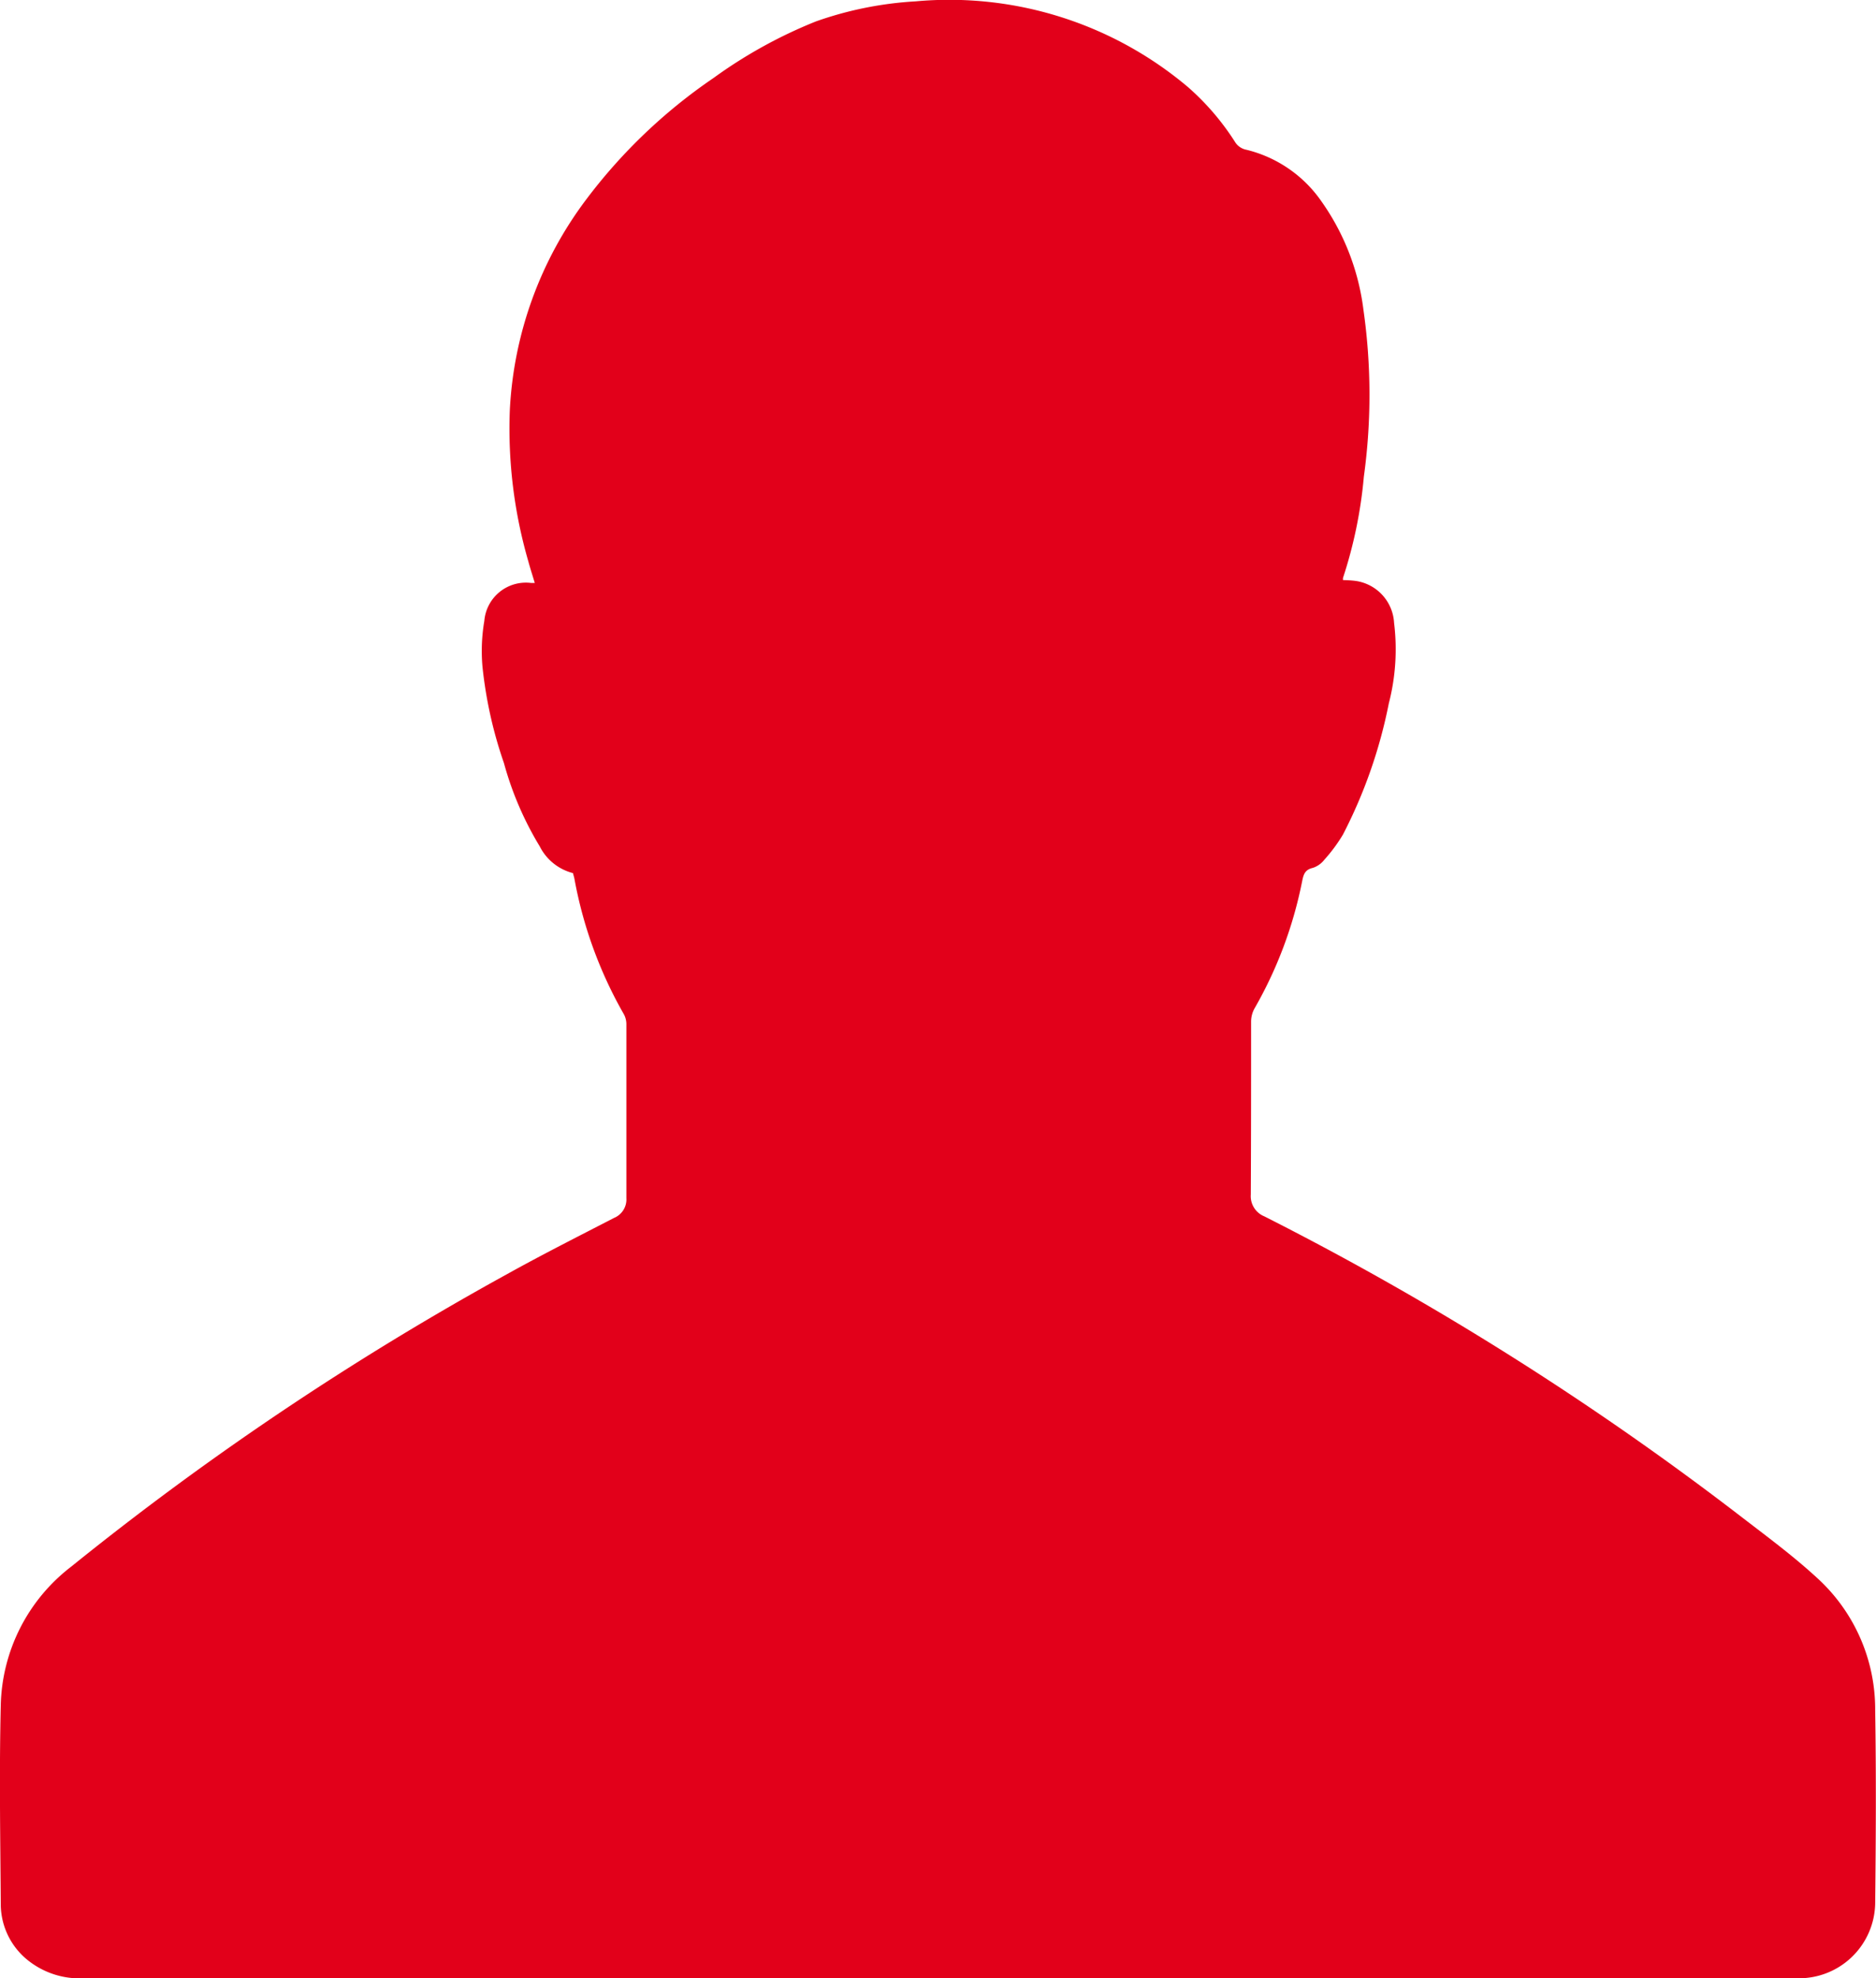<svg xmlns="http://www.w3.org/2000/svg" width="32.014" height="33.748" viewBox="0 0 32.014 33.748">
  <path id="Path_2172" data-name="Path 2172" d="M9.781,14.895a.877.877,0,0,1-.57-.456A5.557,5.557,0,0,1,8.6,13.018a7.3,7.3,0,0,1-.367-1.649,3.05,3.05,0,0,1,.032-.777.712.712,0,0,1,.8-.647l.061,0c-.038-.128-.078-.249-.111-.372A8.121,8.121,0,0,1,8.7,7a6.511,6.511,0,0,1,1.306-3.6,9.171,9.171,0,0,1,2.171-2.07A8.091,8.091,0,0,1,13.925.365a6.149,6.149,0,0,1,1.7-.342,6.318,6.318,0,0,1,4.646,1.461,4.338,4.338,0,0,1,.8.93.293.293,0,0,0,.2.141,2.188,2.188,0,0,1,1.28.881,4.07,4.07,0,0,1,.716,1.848,10.243,10.243,0,0,1,.007,2.849,7.7,7.7,0,0,1-.355,1.724.129.129,0,0,0,0,.039,1.953,1.953,0,0,1,.2.012.765.765,0,0,1,.671.718A3.692,3.692,0,0,1,23.7,12a8.4,8.4,0,0,1-.783,2.238,2.74,2.74,0,0,1-.316.427.413.413,0,0,1-.2.141c-.137.031-.158.119-.181.233a7.137,7.137,0,0,1-.811,2.163.467.467,0,0,0-.059.221c0,.985,0,1.97-.005,2.955a.371.371,0,0,0,.231.372A51.517,51.517,0,0,1,29.748,25.9c.432.332.873.659,1.272,1.028A3.028,3.028,0,0,1,32,29.175c.018,1.1.012,2.2,0,3.3a1.3,1.3,0,0,1-1.338,1.272H1.432a1.412,1.412,0,0,1-.94-.294,1.228,1.228,0,0,1-.479-.967c-.008-1.132-.027-2.264,0-3.394a3.064,3.064,0,0,1,1.2-2.365,50.9,50.9,0,0,1,7.432-4.987c.6-.334,1.221-.647,1.835-.964a.34.34,0,0,0,.209-.336c0-.989,0-1.978,0-2.967a.355.355,0,0,0-.041-.168,7.277,7.277,0,0,1-.845-2.312c-.006-.031-.016-.061-.026-.1" transform="translate(0 0)" fill="#e2001a"/>
</svg>
